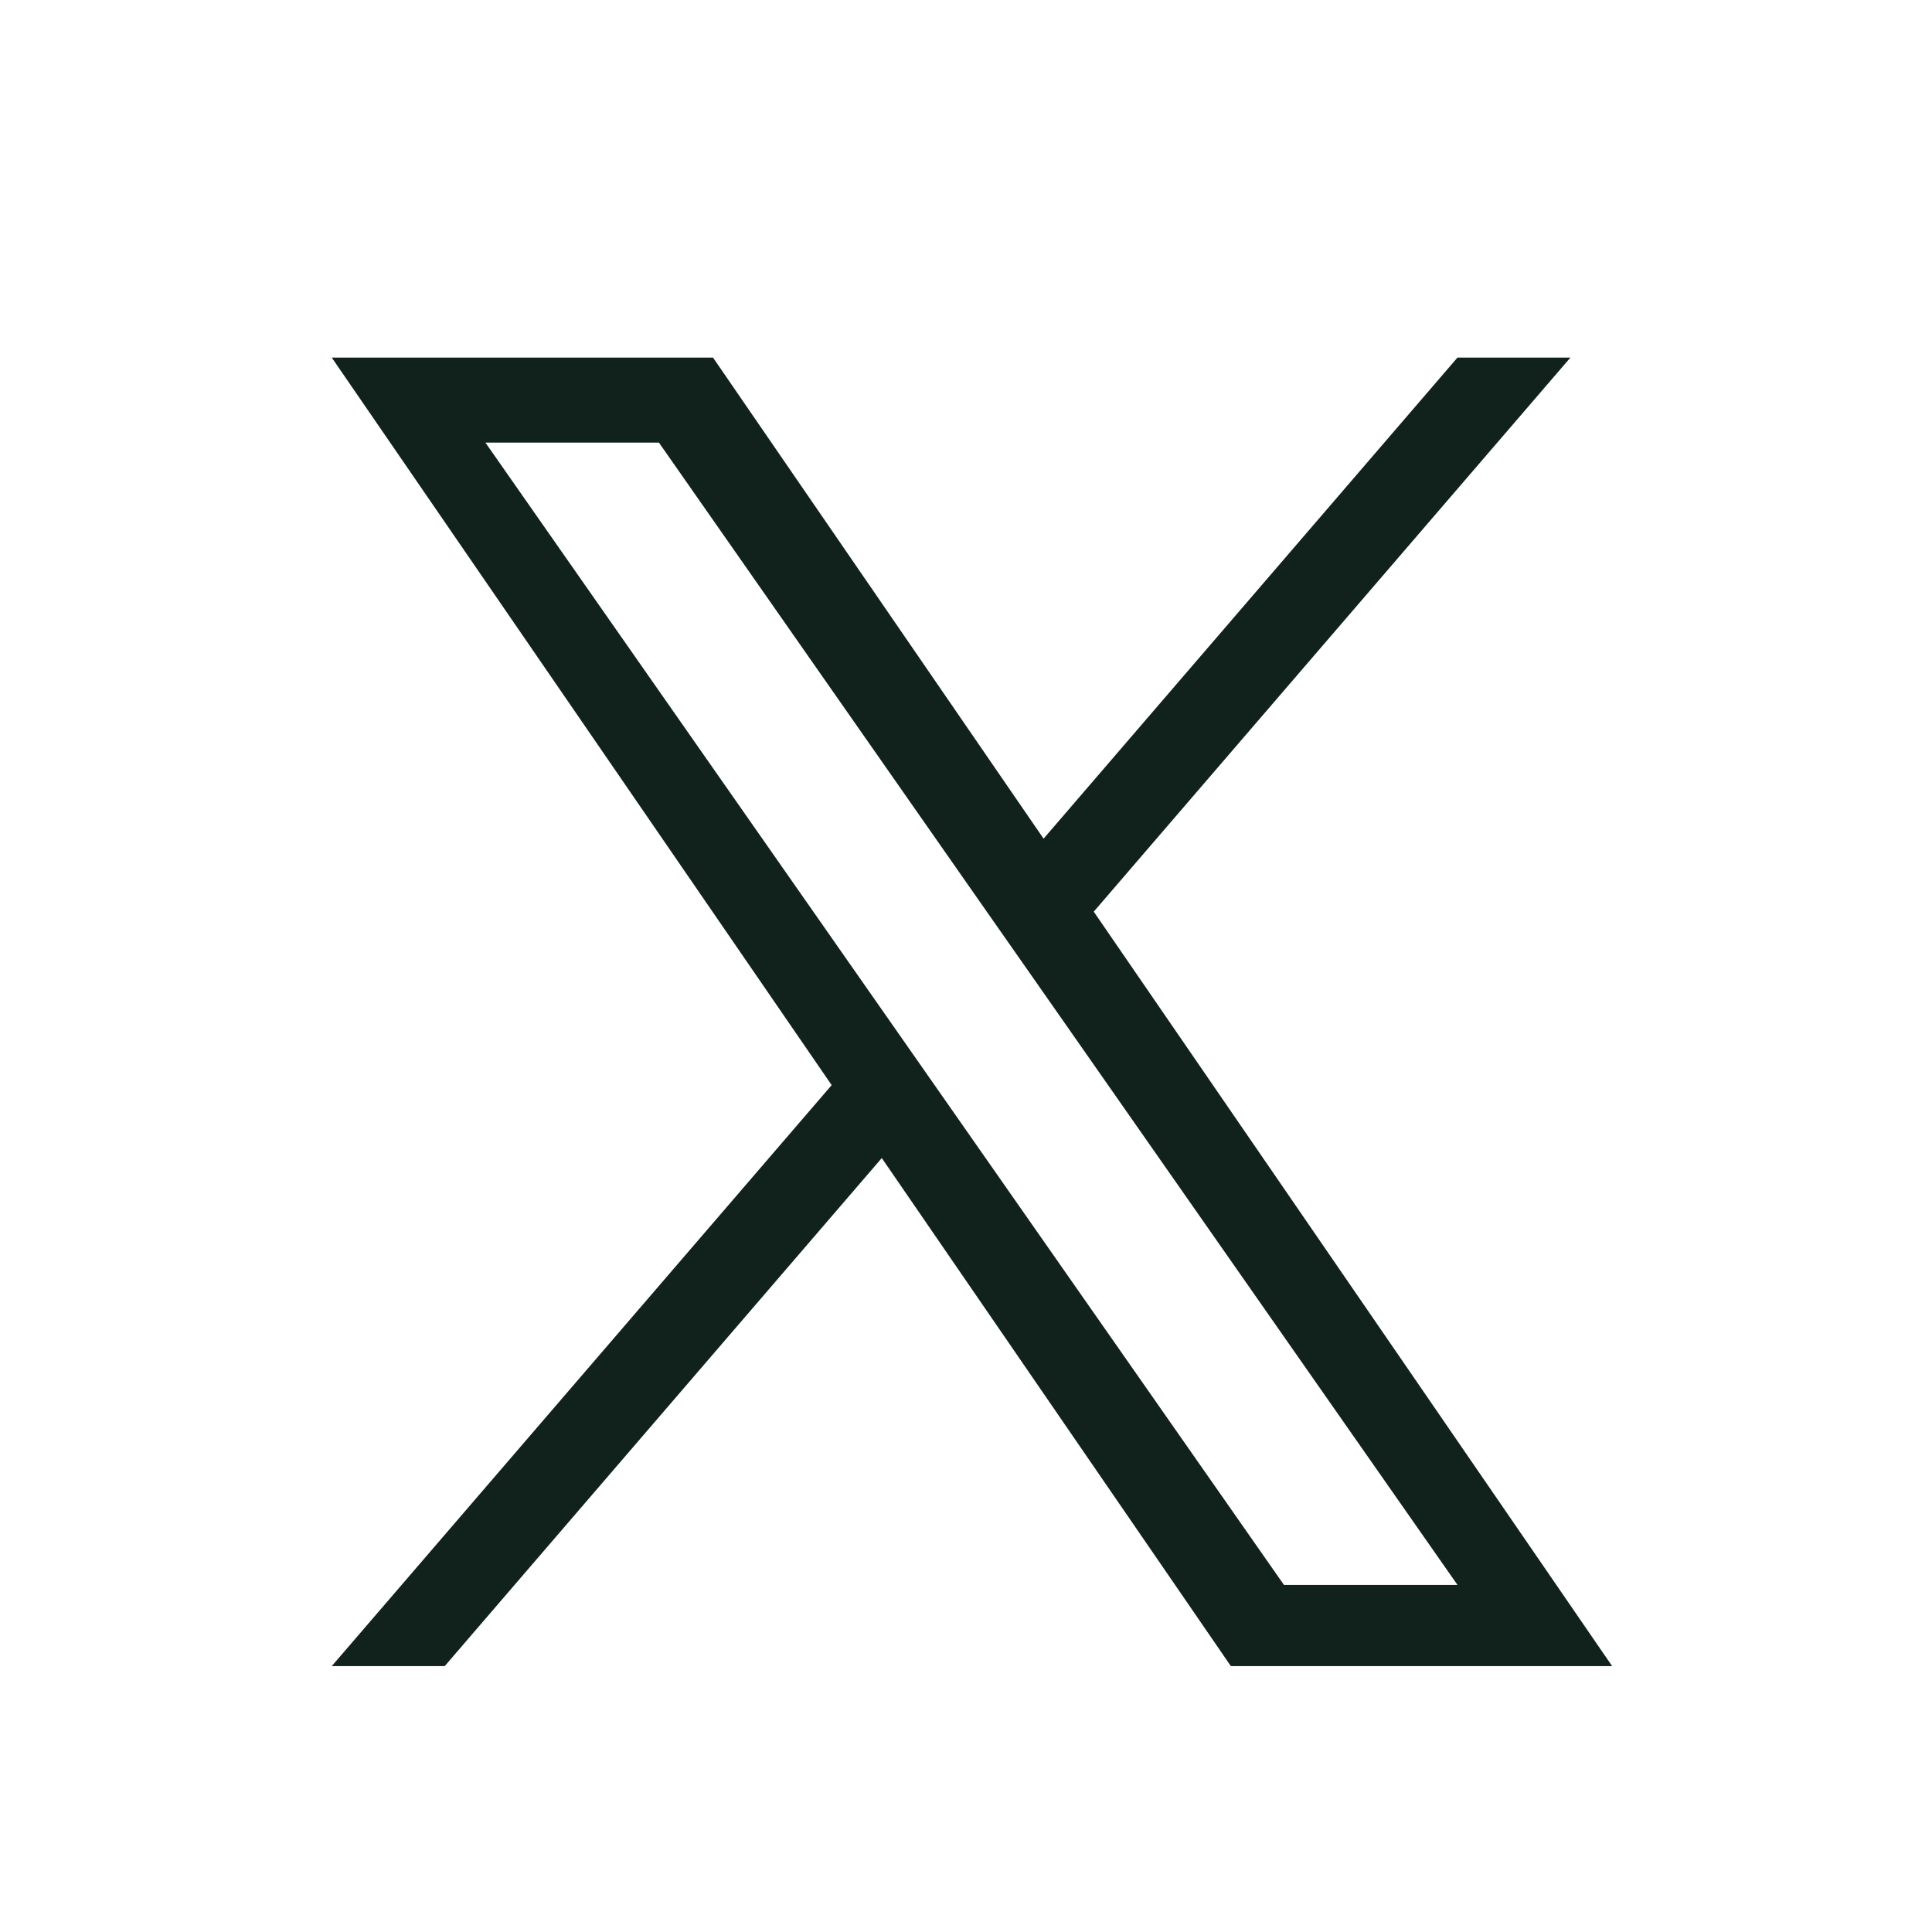 <svg width="32" height="32" viewBox="0 0 32 32" fill="none" xmlns="http://www.w3.org/2000/svg">
<path d="M18.116 15.1L26.011 5.923H24.14L17.285 13.891L11.81 5.923H5.495L13.775 17.973L5.495 27.596H7.366L14.605 19.181L20.387 27.596H26.702L18.116 15.1H18.116ZM15.554 18.079L14.715 16.879L8.04 7.331H10.914L16.3 15.037L17.139 16.236L24.141 26.252H21.267L15.554 18.079V18.079Z" fill="#11221C"/>
</svg>
